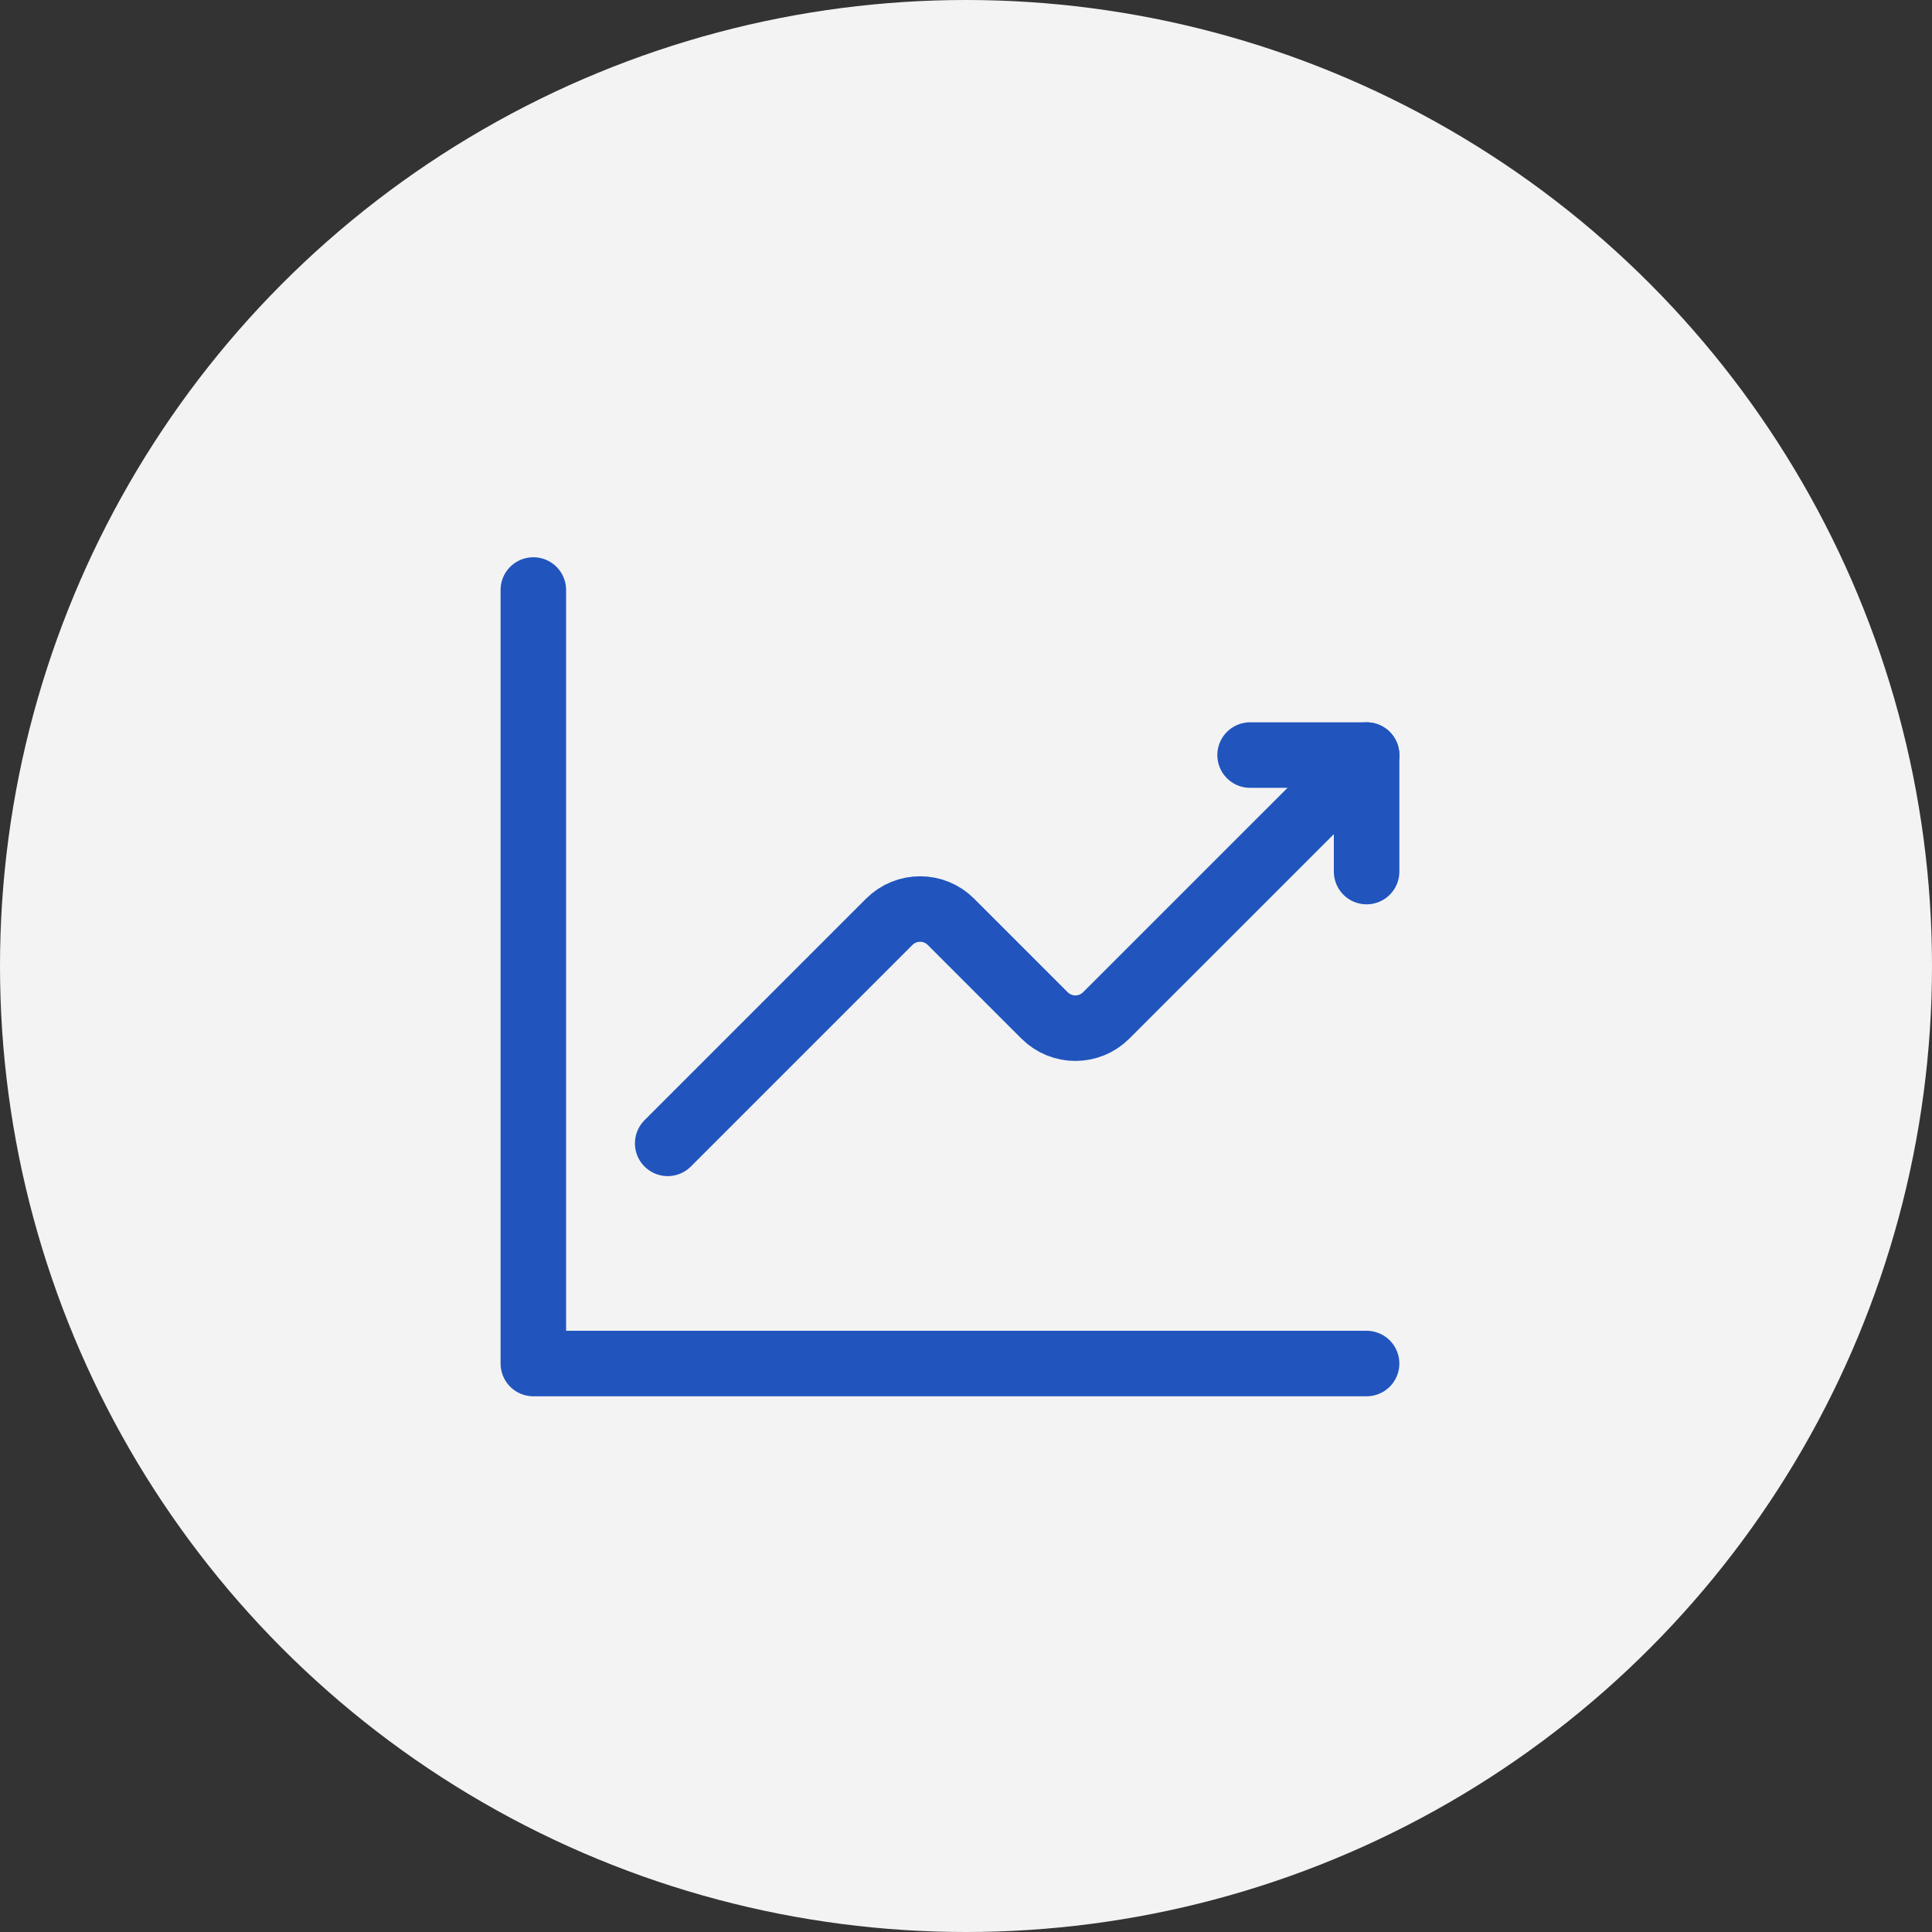 <svg xmlns="http://www.w3.org/2000/svg" width="129" height="129" viewBox="0 0 129 129" fill="none"><rect x="0" y="0" width="129" height="129" fill="#333333" stroke="none"/><circle cx="64.5" cy="64.5" r="64.5" fill="#F3F3F3"></circle><path d="M44.582 76.342L59.372 61.552C60.513 60.411 62.359 60.411 63.497 61.552L69.741 67.796C70.882 68.937 72.728 68.937 73.865 67.796L91.249 50.416" stroke="#2155BD" stroke-width="4.375" stroke-linecap="round" stroke-linejoin="round"></path><path d="M83.469 50.416H91.248V58.195" stroke="#2155BD" stroke-width="4.375" stroke-linecap="round" stroke-linejoin="round"></path><path d="M91.247 91.043H35.611V39.395" stroke="#2155BD" stroke-width="4.375" stroke-linecap="round" stroke-linejoin="round"></path></svg>
